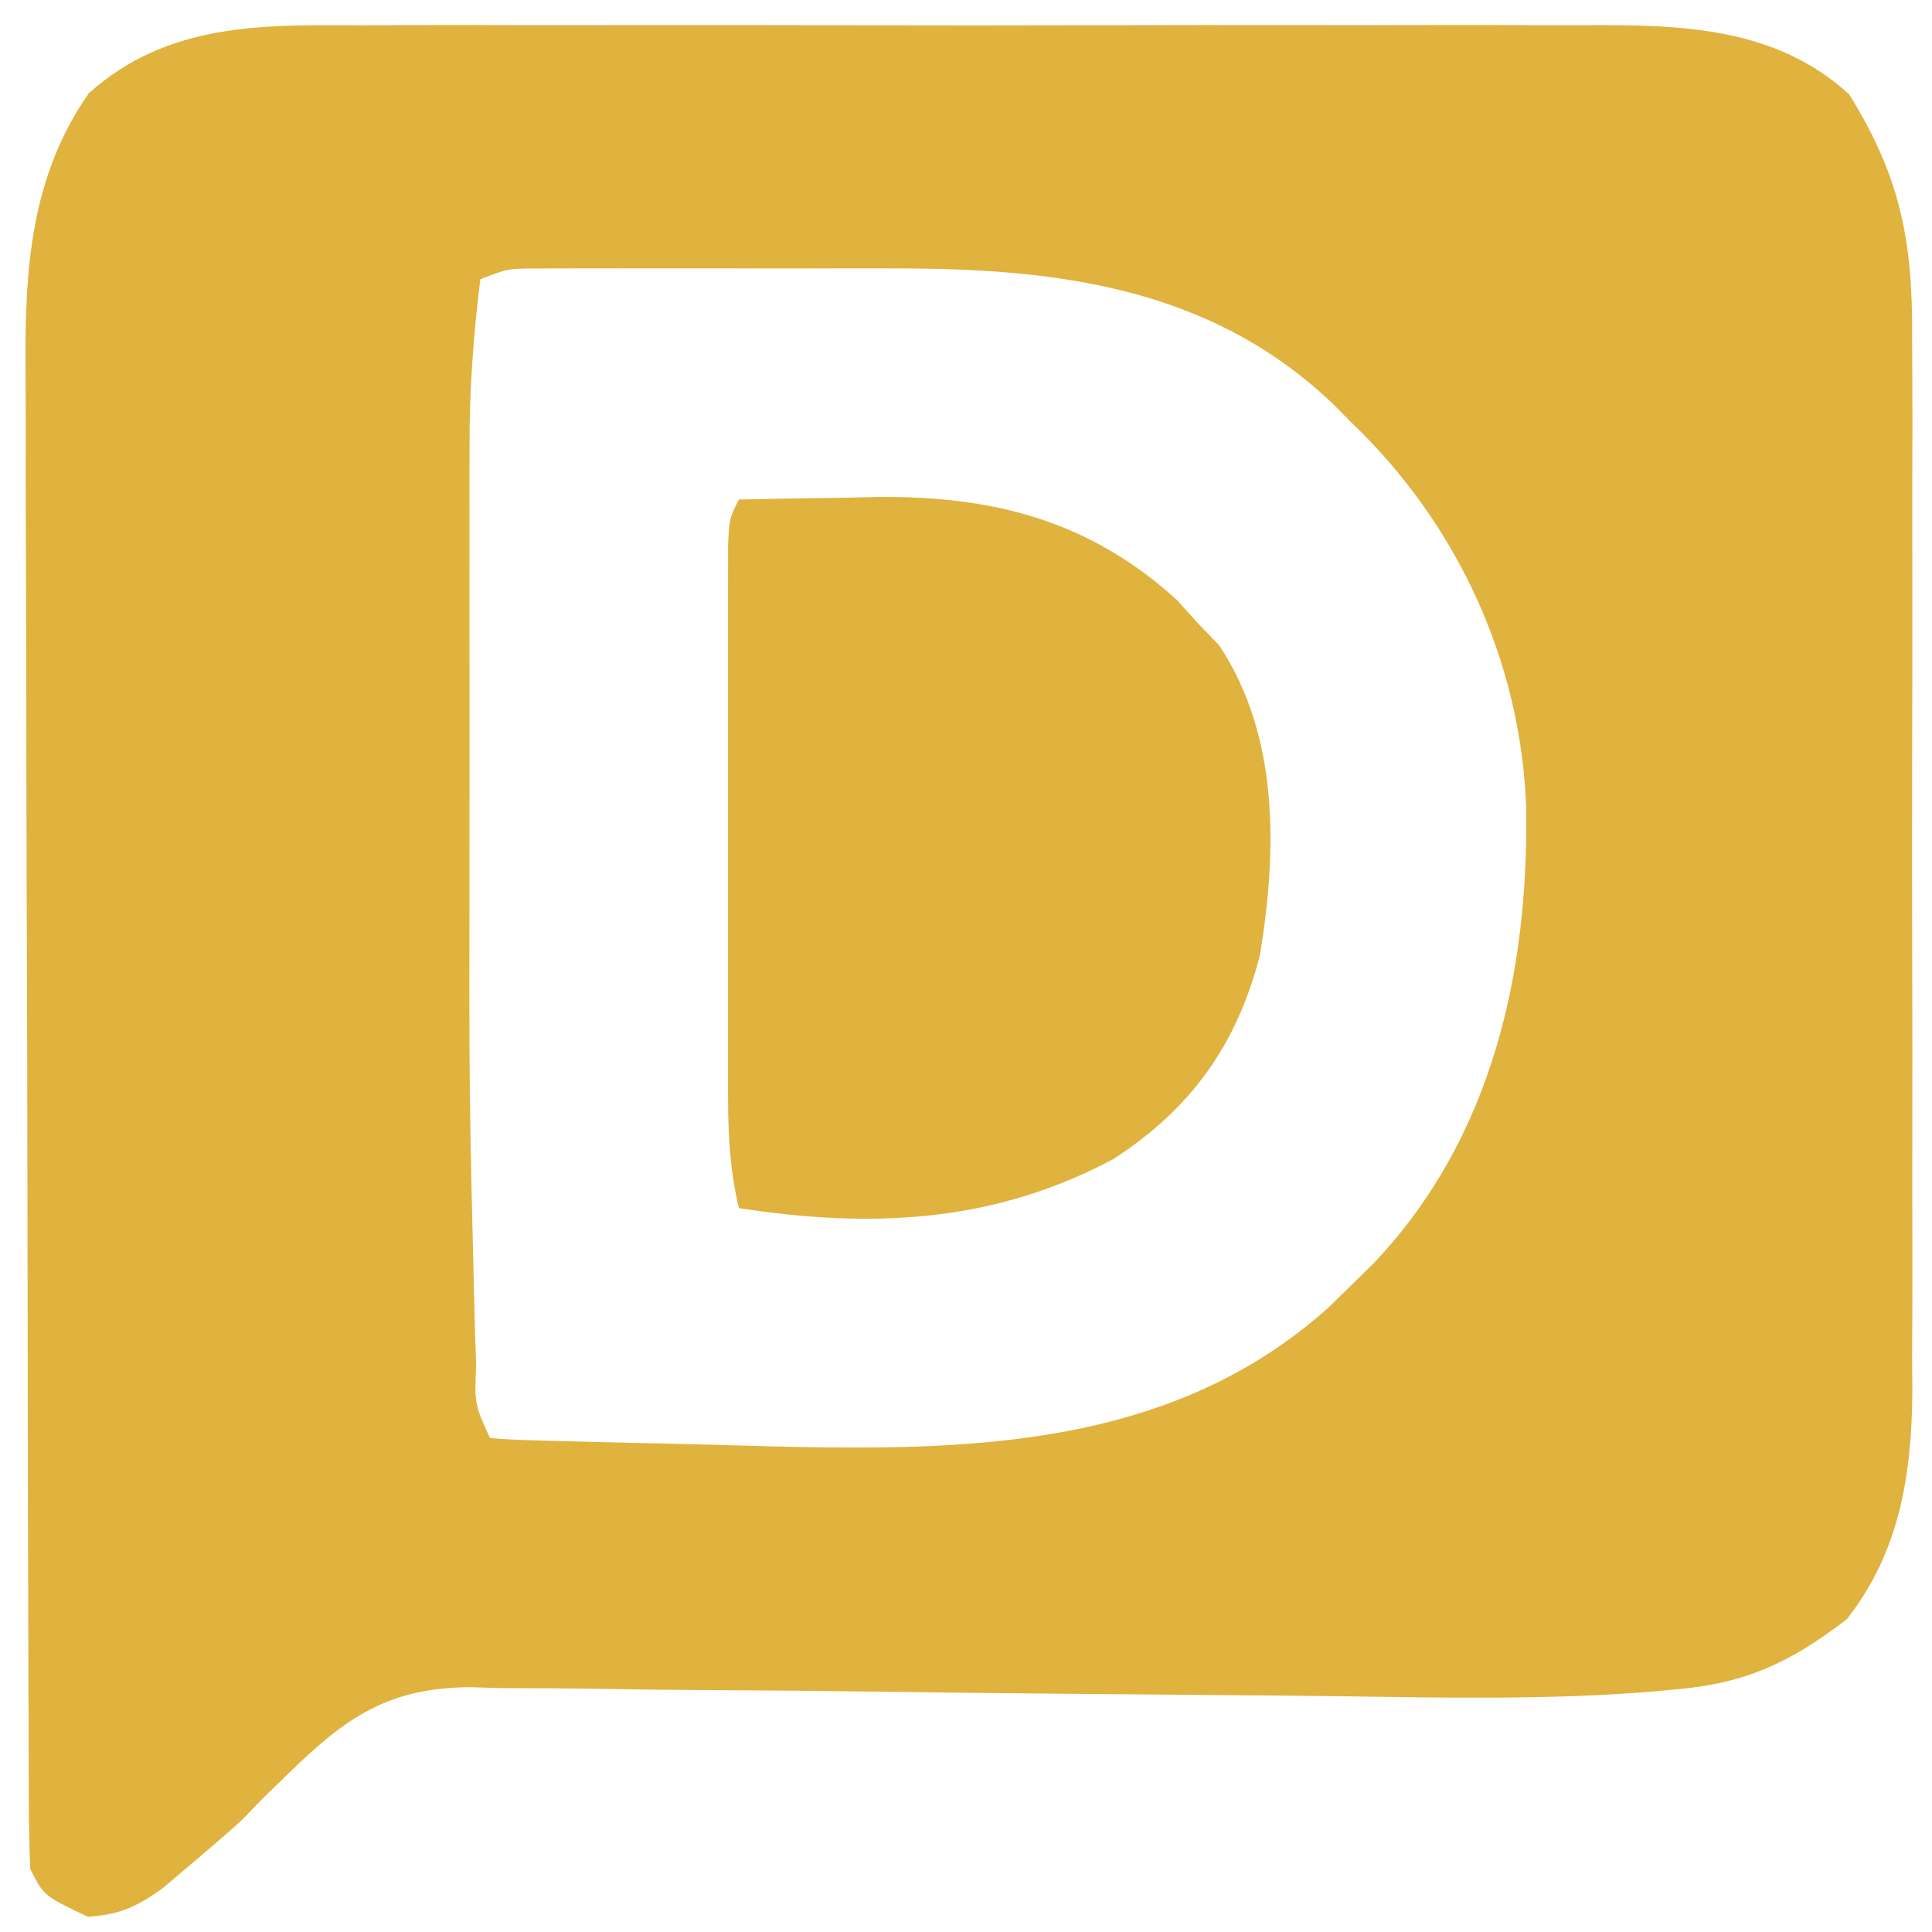 <?xml version="1.0" encoding="utf-8"?>
<svg xmlns="http://www.w3.org/2000/svg" viewBox="0 0 500 500" xmlns:bx="https://boxy-svg.com" width="500px" height="500px"><defs><bx:export><bx:file format="svg" path="Sin título.svg"/></bx:export></defs><path d="M 93.016 6.55 C 96.81 6.54 100.601 6.518 104.396 6.497 C 114.631 6.454 124.867 6.476 135.102 6.507 C 145.855 6.528 156.608 6.507 167.362 6.487 C 185.418 6.476 203.472 6.497 221.527 6.54 C 242.346 6.591 263.164 6.581 283.981 6.528 C 301.912 6.476 319.842 6.476 337.773 6.497 C 348.457 6.507 359.14 6.518 369.827 6.487 C 379.876 6.454 389.928 6.476 399.977 6.528 C 403.647 6.55 407.315 6.54 410.987 6.518 C 435.432 6.381 459.66 7.119 478.549 24.41 C 491.778 45.655 495.026 62.232 494.856 87.278 C 494.874 90.452 494.89 93.626 494.908 96.898 C 494.955 105.548 494.938 114.195 494.905 122.843 C 494.881 131.936 494.903 141.029 494.918 150.122 C 494.938 165.393 494.912 180.662 494.866 195.931 C 494.811 213.524 494.828 231.116 494.883 248.71 C 494.931 263.873 494.935 279.035 494.91 294.199 C 494.892 303.23 494.892 312.257 494.925 321.289 C 494.96 331.371 494.91 341.453 494.856 351.534 C 494.876 354.482 494.895 357.432 494.918 360.471 C 494.699 381.991 491.535 401.791 477.93 419.074 C 463.538 430.117 451.862 435.684 433.726 437.208 C 431.716 437.396 429.704 437.585 427.632 437.777 C 400.374 439.994 373.019 439.356 345.701 438.972 C 335.666 438.838 325.629 438.749 315.595 438.678 C 287.097 438.467 258.601 438.228 230.106 437.829 C 214.277 437.609 198.448 437.461 182.62 437.391 C 174.283 437.352 165.957 437.262 157.619 437.109 C 148.345 436.942 139.079 436.898 129.802 436.883 C 127.095 436.804 124.383 436.724 121.59 436.642 C 100.546 436.808 89.572 444.392 74.746 458.881 C 72.47 461.092 70.195 463.302 67.851 465.579 C 66.037 467.458 64.223 469.337 62.354 471.272 C 57.871 475.264 53.326 479.19 48.723 483.044 C 45.311 485.939 45.311 485.939 41.828 488.89 C 35.019 493.629 30.914 495.517 22.703 496.054 C 11.309 490.617 11.309 490.617 7.832 483.663 C 7.577 478.166 7.485 472.665 7.465 467.162 C 7.458 465.445 7.449 463.731 7.438 461.964 C 7.41 456.186 7.401 450.409 7.394 444.631 C 7.377 440.498 7.36 436.367 7.344 432.237 C 7.292 418.635 7.265 405.034 7.24 391.434 C 7.229 386.75 7.22 382.066 7.21 377.382 C 7.162 355.365 7.129 333.348 7.106 311.331 C 7.083 285.939 7.017 260.549 6.918 235.159 C 6.843 215.523 6.806 195.888 6.798 176.252 C 6.791 164.534 6.769 152.814 6.707 141.092 C 6.65 130.048 6.641 119.005 6.664 107.961 C 6.664 103.923 6.65 99.887 6.615 95.853 C 6.412 70.16 7.733 45.934 23.011 24.103 C 43.254 6.054 67.142 6.391 93.016 6.55 Z M 124.31 72.269 C 122.504 86.841 121.471 101.014 121.511 115.688 C 121.506 117.669 121.503 119.651 121.498 121.696 C 121.489 128.196 121.493 134.697 121.503 141.198 C 121.5 145.795 121.498 150.392 121.496 154.991 C 121.491 164.632 121.498 174.272 121.508 183.913 C 121.523 196.079 121.516 208.245 121.5 220.41 C 121.392 282.891 121.392 282.891 122.936 345.345 C 123.08 349.117 123.08 349.117 123.225 352.969 C 122.799 363.377 122.799 363.377 126.789 372.141 C 130.227 372.47 133.681 372.633 137.134 372.728 C 139.337 372.793 141.541 372.859 143.811 372.927 C 147.426 373.013 147.426 373.013 151.116 373.099 C 153.604 373.162 156.093 373.226 158.655 373.29 C 163.959 373.419 169.259 373.544 174.563 373.66 C 182.543 373.841 190.52 374.066 198.498 374.295 C 250.468 375.594 303.104 374.936 343.889 338.318 C 345.851 336.394 347.812 334.471 349.834 332.488 C 351.693 330.667 353.552 328.845 355.467 326.968 C 386.024 294.82 395.687 251.969 394.966 208.72 C 393.536 170.893 376.954 135.356 349.834 109.443 C 348.254 107.843 346.67 106.241 345.041 104.593 C 312.933 73.954 272.803 69.382 230.508 69.46 C 227.698 69.458 224.888 69.455 221.99 69.453 C 216.086 69.453 210.183 69.455 204.283 69.469 C 195.227 69.481 186.174 69.469 177.118 69.451 C 171.371 69.453 165.624 69.455 159.877 69.46 C 157.165 69.455 154.457 69.451 151.664 69.446 C 149.156 69.453 146.648 69.46 144.066 69.472 C 141.86 69.472 139.655 69.474 137.382 69.476 C 131.334 69.565 131.334 69.565 124.31 72.269 Z" fill="#e0b23e" style="stroke-width: 1;"/><path d="M 191.224 129.27 C 200.568 129.052 209.913 128.92 219.259 128.806 C 221.869 128.741 224.476 128.679 227.165 128.615 C 257.306 128.337 282.083 134.816 304.606 155.292 C 306.444 157.335 308.286 159.38 310.182 161.486 C 312.79 164.171 312.79 164.171 315.448 166.91 C 331.117 190.411 330.509 220.175 326.077 247.151 C 320.102 270.368 308.296 286.908 288.117 299.971 C 257.073 316.553 225.549 317.942 191.224 312.661 C 188.909 302.865 188.432 293.755 188.424 283.701 C 188.419 282.088 188.416 280.474 188.412 278.811 C 188.402 273.513 188.407 268.211 188.416 262.912 C 188.414 259.22 188.412 255.525 188.409 251.833 C 188.405 244.11 188.412 236.388 188.421 228.666 C 188.436 218.758 188.429 208.85 188.414 198.939 C 188.405 191.323 188.407 183.705 188.414 176.086 C 188.414 172.432 188.414 168.778 188.407 165.123 C 188.402 160.027 188.412 154.929 188.424 149.834 C 188.427 146.932 188.429 144.032 188.432 141.042 C 188.746 134.226 188.746 134.226 191.224 129.27 Z" fill="#e0b23e" style="stroke-width: 1;"/></svg>